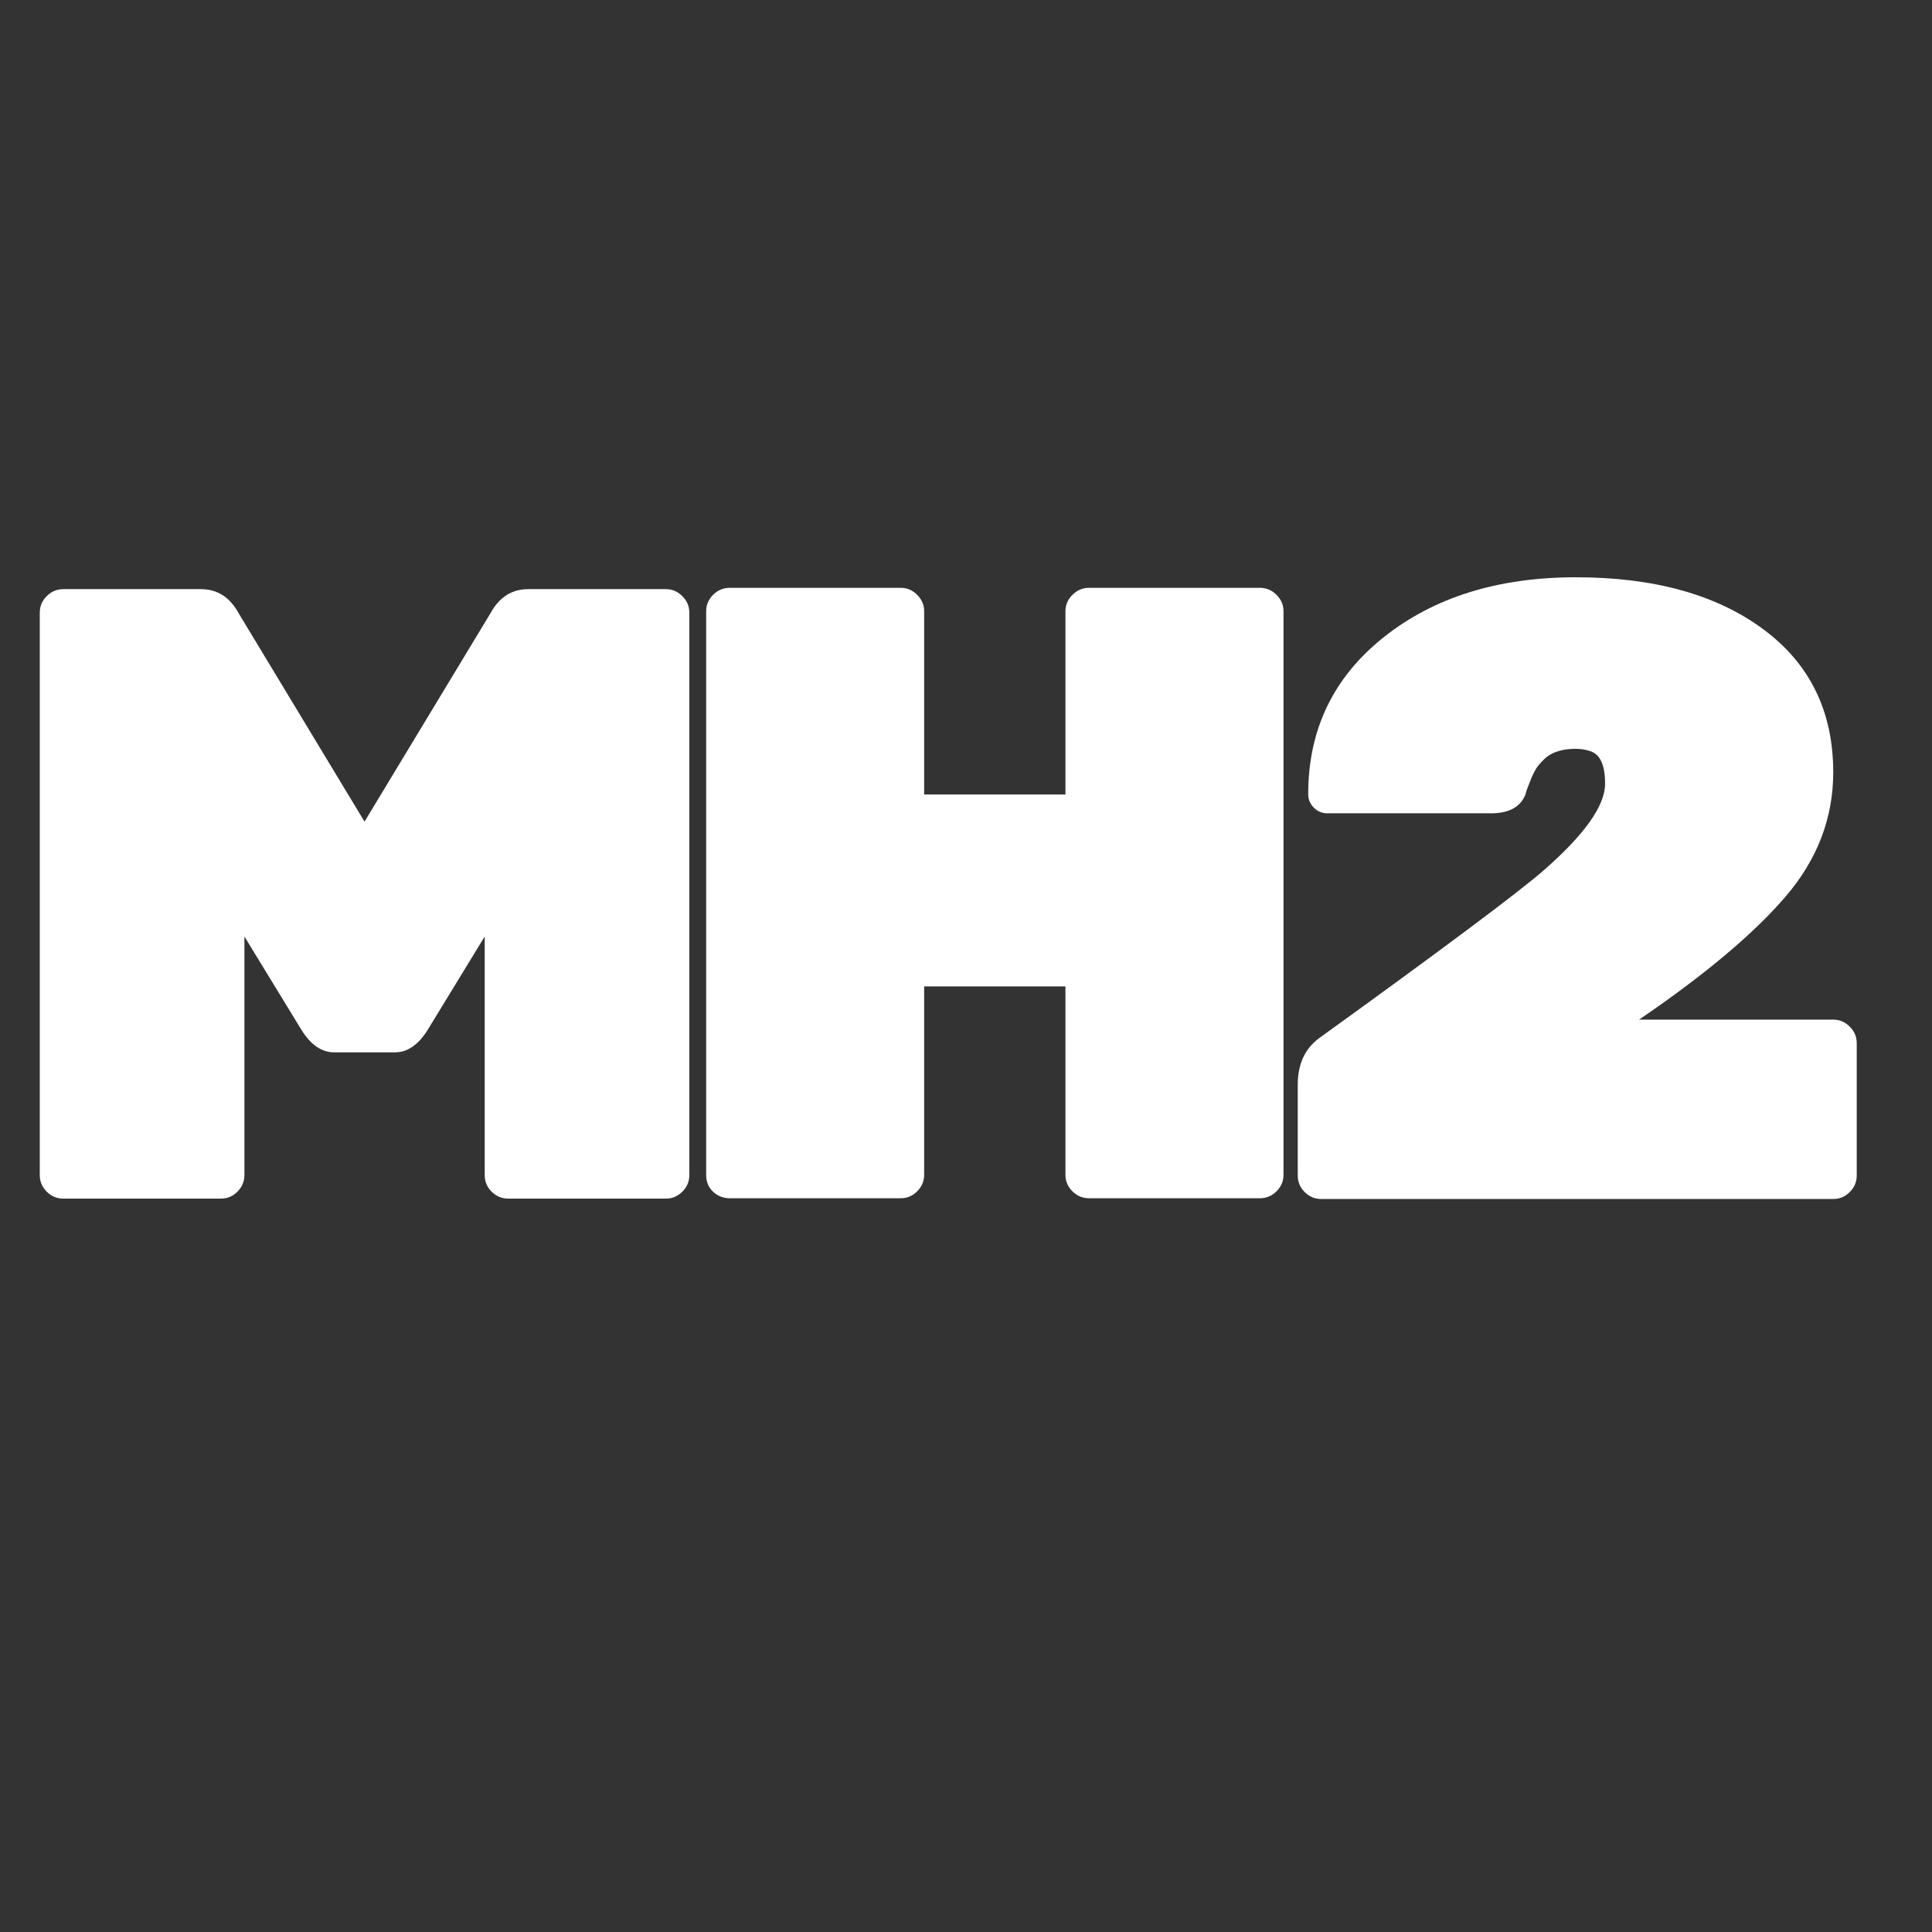 <svg xmlns="http://www.w3.org/2000/svg" xmlns:xlink="http://www.w3.org/1999/xlink" width="500" zoomAndPan="magnify" viewBox="0 0 375 375" height="500" preserveAspectRatio="xMidYMid meet" version="1.0"><rect x="0" y="0" width="375" height="375" fill="#333333" stroke="none"/><defs><g/></defs><g fill="#ffffff" fill-opacity="1"><g transform="translate(126.066, 232.58)"><g><path d="M 85.312 -118.484 L 118.484 -118.484 C 119.723 -118.484 120.797 -118.031 121.703 -117.125 C 122.609 -116.227 123.062 -115.16 123.062 -113.922 L 123.062 -4.562 C 123.062 -3.32 122.609 -2.25 121.703 -1.344 C 120.797 -0.445 119.723 0 118.484 0 L 85.312 0 C 84.07 0 83 -0.445 82.094 -1.344 C 81.188 -2.25 80.734 -3.32 80.734 -4.562 L 80.734 -41.125 L 53.312 -41.125 L 53.312 -4.562 C 53.312 -3.32 52.859 -2.25 51.953 -1.344 C 51.055 -0.445 49.988 0 48.75 0 L 15.578 0 C 14.328 0 13.25 -0.422 12.344 -1.266 C 11.445 -2.109 11 -3.207 11 -4.562 L 11 -113.922 C 11 -115.16 11.445 -116.227 12.344 -117.125 C 13.25 -118.031 14.328 -118.484 15.578 -118.484 L 48.75 -118.484 C 49.988 -118.484 51.055 -118.031 51.953 -117.125 C 52.859 -116.227 53.312 -115.16 53.312 -113.922 L 53.312 -78.375 L 80.734 -78.375 L 80.734 -113.922 C 80.734 -115.16 81.188 -116.227 82.094 -117.125 C 83 -118.031 84.07 -118.484 85.312 -118.484 Z M 85.312 -118.484 "/></g></g></g><g fill="#ffffff" fill-opacity="1"><g transform="translate(-3.263, 232.65)"><g><path d="M 105.797 -118.297 L 132.5 -118.297 C 133.738 -118.297 134.805 -117.844 135.703 -116.938 C 136.609 -116.039 137.062 -114.973 137.062 -113.734 L 137.062 -4.562 C 137.062 -3.32 136.609 -2.25 135.703 -1.344 C 134.805 -0.445 133.738 0 132.5 0 L 101.906 0 C 100.664 0 99.594 -0.445 98.688 -1.344 C 97.789 -2.25 97.344 -3.32 97.344 -4.562 L 97.344 -50.875 L 86.188 -32.609 C 84.383 -29.797 82.301 -28.391 79.938 -28.391 L 68.109 -28.391 C 65.742 -28.391 63.66 -29.797 61.859 -32.609 L 50.703 -50.875 L 50.703 -4.562 C 50.703 -3.32 50.25 -2.25 49.344 -1.344 C 48.445 -0.445 47.379 0 46.141 0 L 15.547 0 C 14.305 0 13.234 -0.445 12.328 -1.344 C 11.43 -2.25 10.984 -3.32 10.984 -4.562 L 10.984 -113.734 C 10.984 -114.973 11.43 -116.039 12.328 -116.938 C 13.234 -117.844 14.305 -118.297 15.547 -118.297 L 42.25 -118.297 C 45.406 -118.297 47.828 -116.773 49.516 -113.734 L 74.016 -73.172 L 98.531 -113.734 C 100.219 -116.773 102.641 -118.297 105.797 -118.297 Z M 105.797 -118.297 "/></g></g></g><g fill="#ffffff" fill-opacity="1"><g transform="translate(243.438, 232.722)"><g><path d="M 112.391 -34.812 C 113.629 -34.812 114.695 -34.359 115.594 -33.453 C 116.5 -32.555 116.953 -31.488 116.953 -30.25 L 116.953 -4.562 C 116.953 -3.32 116.5 -2.25 115.594 -1.344 C 114.695 -0.445 113.629 0 112.391 0 L 13.016 0 C 11.773 0 10.703 -0.445 9.797 -1.344 C 8.898 -2.25 8.453 -3.32 8.453 -4.562 L 8.453 -22.141 C 8.453 -26.191 9.859 -29.234 12.672 -31.266 C 36.555 -48.504 51.035 -59.32 56.109 -63.719 C 64.109 -70.695 68.109 -76.328 68.109 -80.609 C 68.109 -84.109 67.207 -86.191 65.406 -86.859 C 64.5 -87.203 63.508 -87.375 62.438 -87.375 C 61.375 -87.375 60.473 -87.285 59.734 -87.109 C 59.004 -86.941 58.359 -86.719 57.797 -86.438 C 57.234 -86.156 56.723 -85.789 56.266 -85.344 C 55.816 -84.895 55.453 -84.5 55.172 -84.156 C 54.891 -83.82 54.578 -83.316 54.234 -82.641 C 53.898 -81.961 53.68 -81.457 53.578 -81.125 C 53.016 -79.77 52.734 -78.977 52.734 -78.75 C 51.828 -76.156 49.57 -74.859 45.969 -74.859 L 14.203 -74.859 C 13.18 -74.859 12.305 -75.223 11.578 -75.953 C 10.848 -76.691 10.484 -77.566 10.484 -78.578 C 10.484 -91.086 15.352 -101.227 25.094 -109 C 34.844 -116.781 47.289 -120.672 62.438 -120.672 C 77.594 -120.672 89.707 -117.316 98.781 -110.609 C 107.852 -103.91 112.391 -94.645 112.391 -82.812 C 112.391 -73.906 109.289 -65.848 103.094 -58.641 C 96.895 -51.43 87.43 -43.488 74.703 -34.812 Z M 112.391 -34.812 "/></g></g></g></svg>